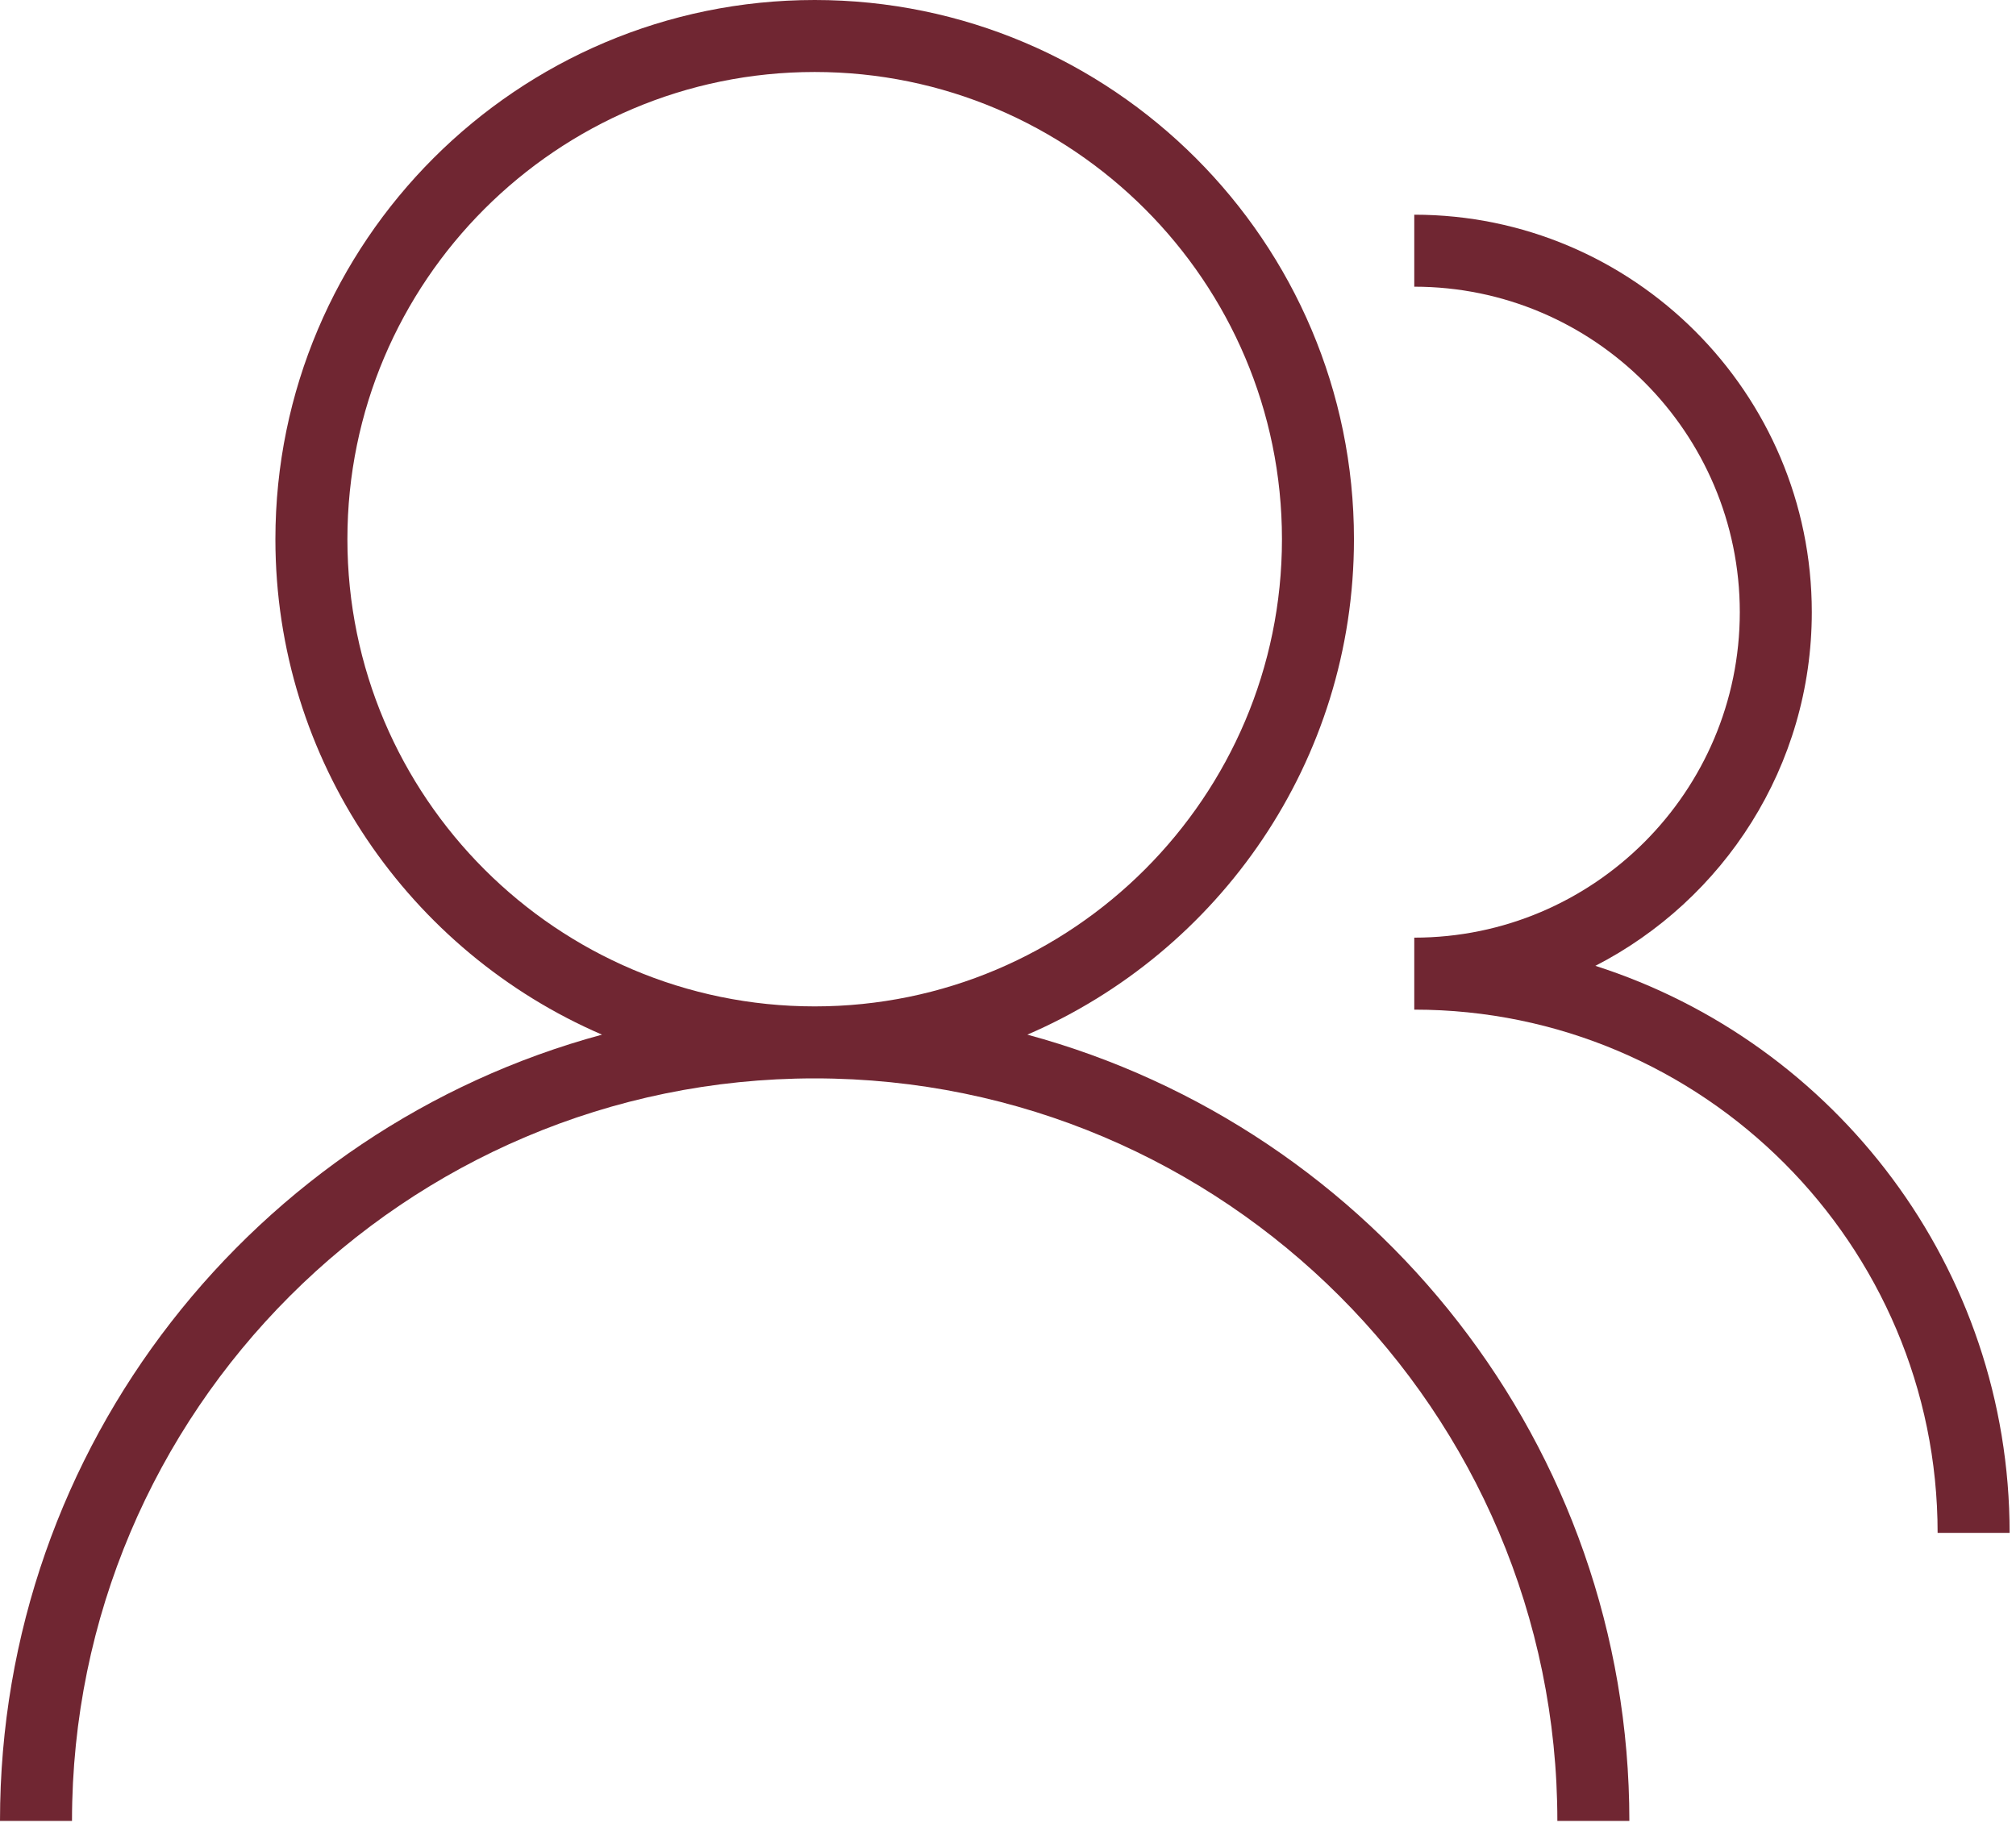 <svg width="224" height="203" viewBox="0 0 224 203" fill="none" xmlns="http://www.w3.org/2000/svg">
<g clip-path="url(#clip0_5028_1251)">
<path d="M114.15 114.98C135.47 105.79 150.44 84.58 150.44 59.92C150.44 26.88 123.56 0 90.52 0C57.48 0 30.6 26.88 30.6 59.92C30.6 84.57 45.57 105.79 66.89 114.98C28.4 125.39 0 160.62 0 202.36H8C8 156.86 45.02 119.84 90.52 119.84C136.02 119.84 173.04 156.86 173.04 202.36H181.04C181.04 160.62 152.64 125.4 114.15 114.98ZM38.6 59.92C38.6 31.29 61.89 8 90.52 8C119.15 8 142.44 31.29 142.44 59.92C142.44 88.55 119.15 111.84 90.52 111.84C61.89 111.84 38.6 88.55 38.6 59.92Z" fill="#702632"/>
<path d="M177.251 107.34C191.521 100.01 201.311 85.15 201.311 68.03C201.311 43.67 181.491 23.86 157.141 23.86V31.86C177.091 31.86 193.311 48.09 193.311 68.03C193.311 87.97 177.081 104.2 157.141 104.2V112.2C189.211 112.2 215.291 138.29 215.291 170.35H223.291C223.291 140.88 203.921 115.86 177.251 107.33V107.34Z" fill="#702632"/>
</g>
<defs>
<clipPath id="clip0_5028_1251">
<rect width="223.29" height="202.36" fill="white"/>
</clipPath>
</defs>
</svg>
